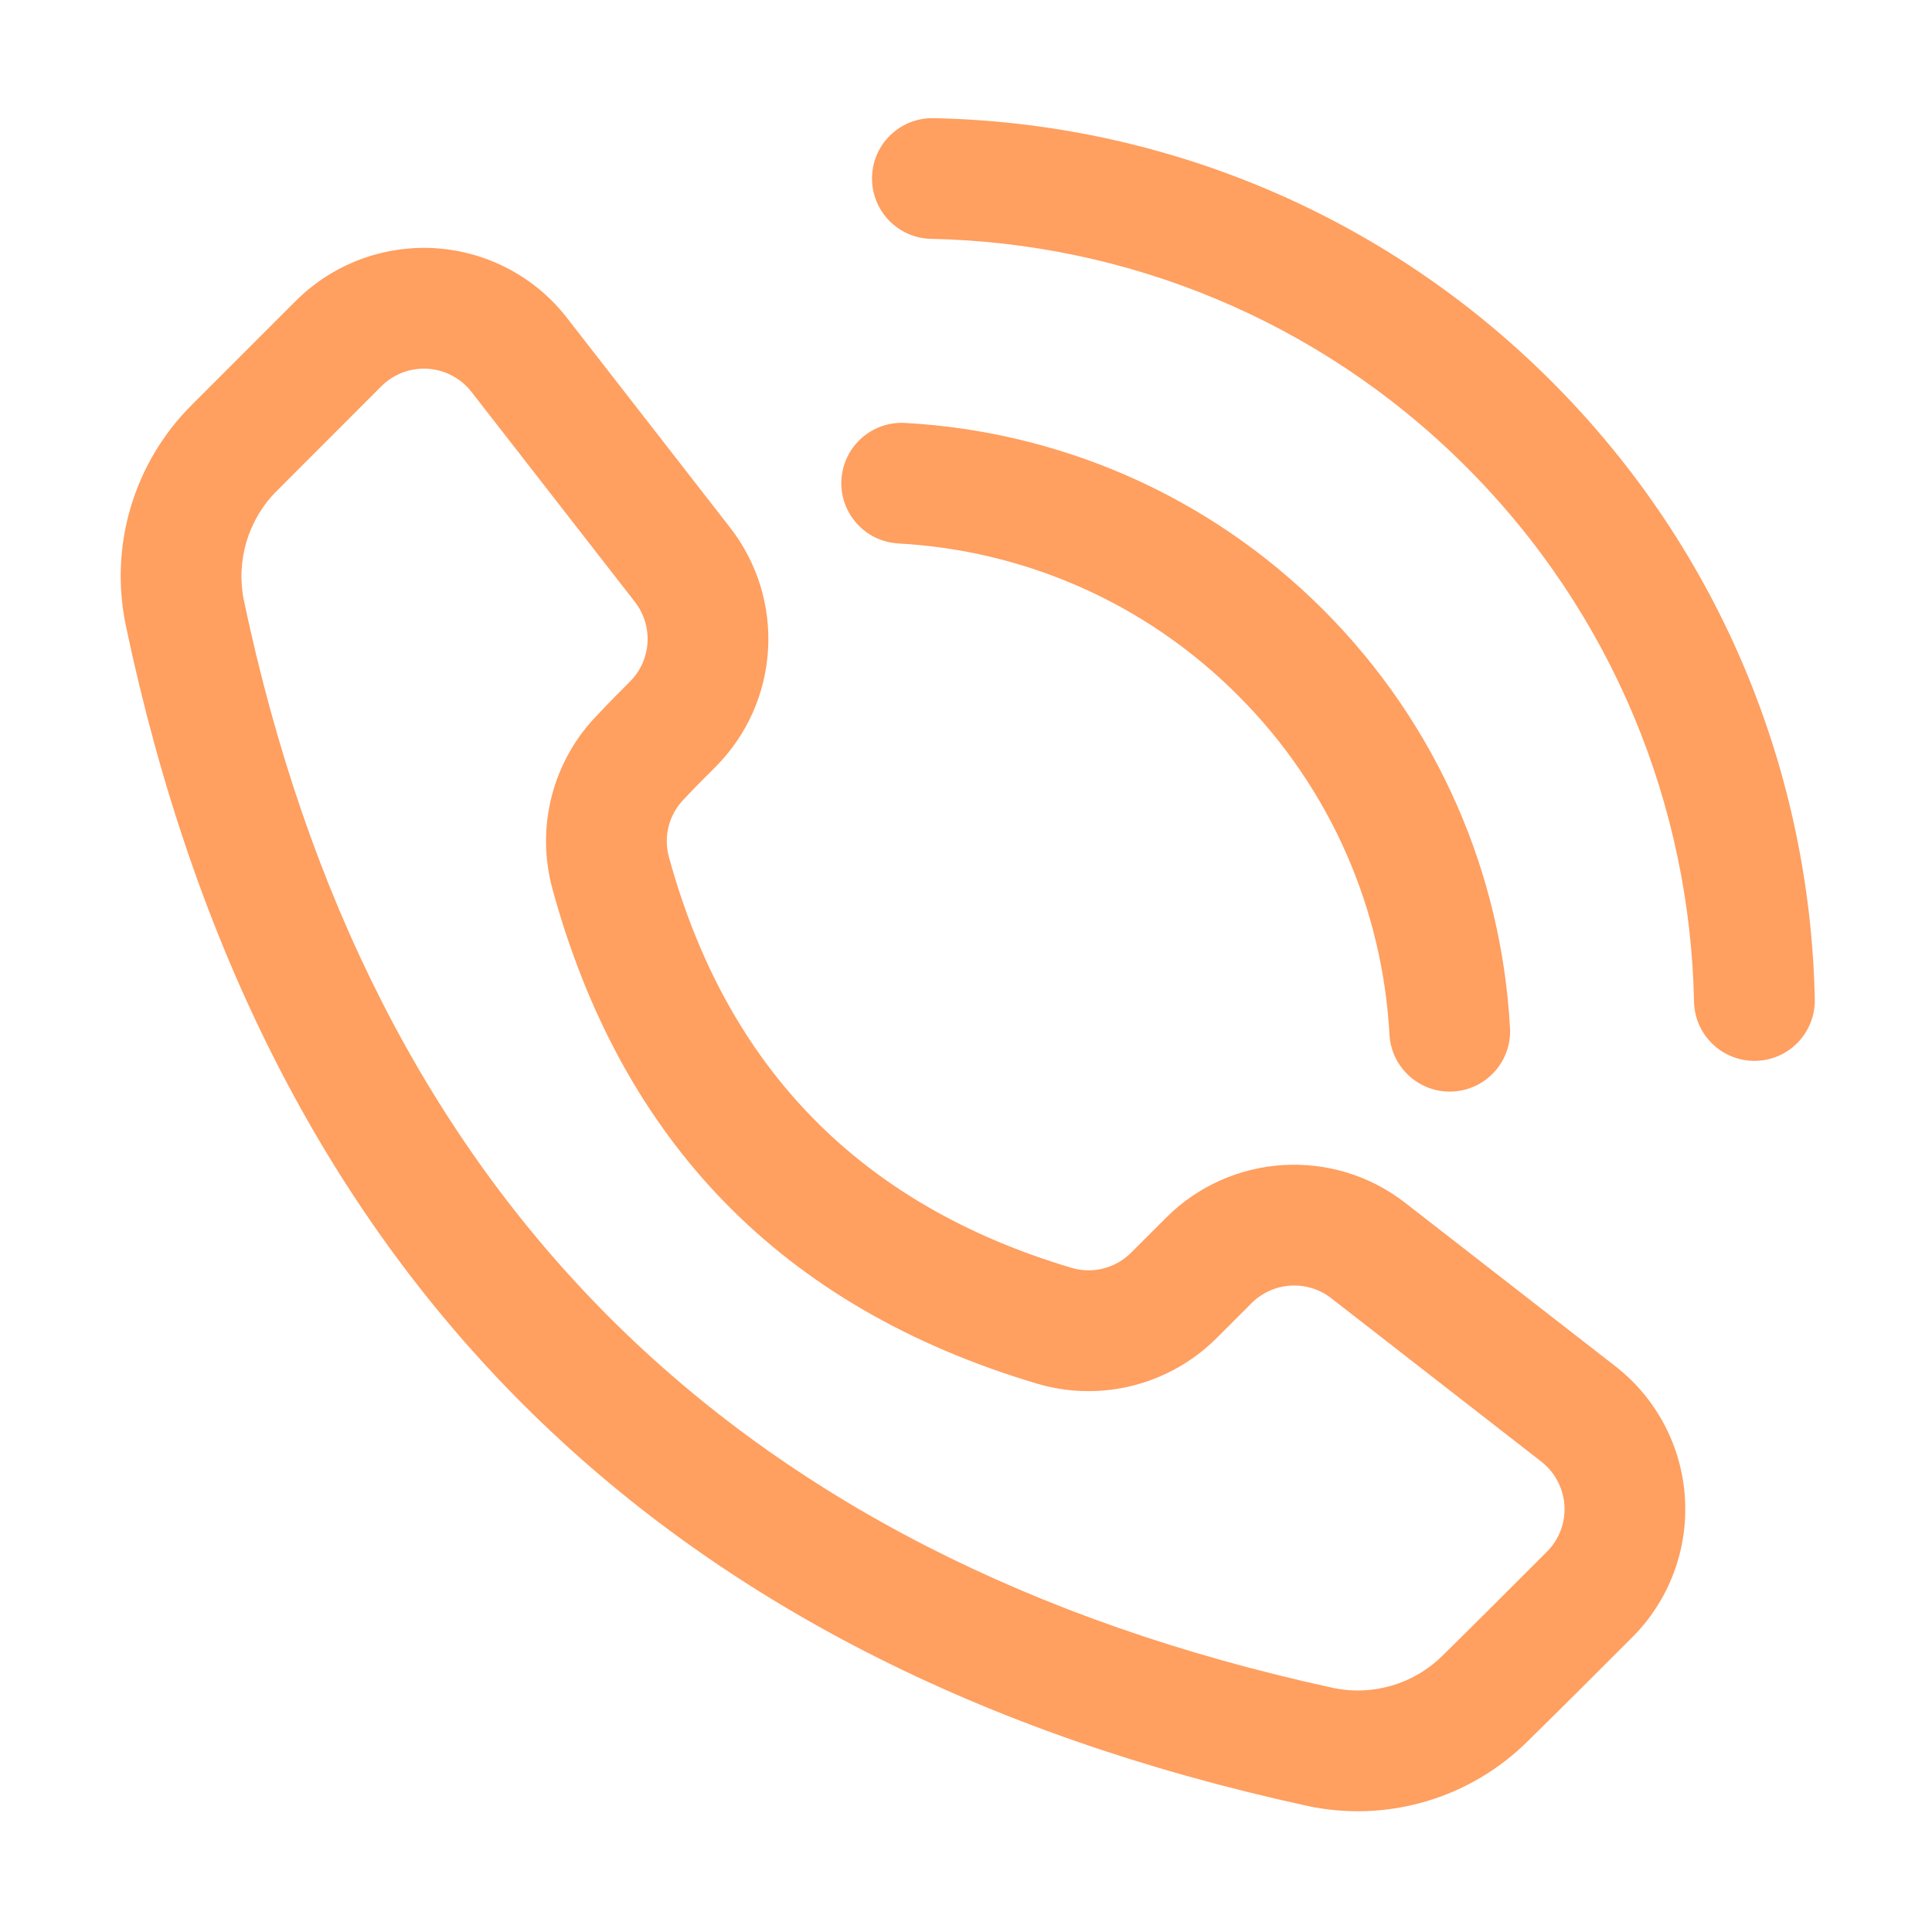 <?xml version="1.0" encoding="UTF-8"?> <svg xmlns="http://www.w3.org/2000/svg" viewBox="0 0 100 100" fill-rule="evenodd"><path d="m72.742 62.266 10.867 8.449c2.125 1.652 3.438 4.137 3.602 6.82 0.168 2.68-0.824 5.312-2.727 7.211-1.781 1.785-3.75 3.75-5.398 5.367-2.996 2.981-7.293 4.246-11.43 3.359l-0.008-0.004c-33.785-7.359-54.121-27.77-61.141-61.113v-0.012c-0.852-4.121 0.426-8.391 3.402-11.367l5.402-5.402c1.902-1.902 4.531-2.891 7.215-2.727 2.68 0.168 5.168 1.477 6.816 3.602l8.453 10.867c2.902 3.734 2.574 9.043-0.77 12.387-0.523 0.523-1.055 1.051-1.527 1.559-0.023 0.031-0.051 0.055-0.078 0.082-0.785 0.789-1.09 1.93-0.801 3 2.965 10.855 9.848 18.008 20.848 21.281 1.094 0.324 2.277 0.02 3.082-0.789l1.805-1.805c3.344-3.344 8.656-3.672 12.387-0.766zm-3.836 4.93c-1.246-0.969-3.016-0.855-4.129 0.258l-1.801 1.801c-2.426 2.426-5.981 3.336-9.27 2.371l-0.016-0.004c-13.25-3.941-21.535-12.562-25.102-25.633v-0.008c-0.871-3.215 0.035-6.641 2.359-9 0.512-0.551 1.086-1.129 1.656-1.699 1.117-1.113 1.227-2.879 0.258-4.129l-8.453-10.863c-0.551-0.711-1.379-1.148-2.269-1.203-0.898-0.055-1.773 0.277-2.406 0.91l-5.402 5.406c-1.488 1.48-2.125 3.617-1.707 5.676 6.469 30.719 25.223 49.5 56.348 56.281 2.066 0.445 4.219-0.188 5.711-1.684 0.008-0.008 0.016-0.012 0.023-0.02 1.633-1.605 3.586-3.559 5.356-5.332 0.637-0.633 0.969-1.508 0.914-2.402-0.059-0.895-0.496-1.723-1.203-2.273z" fill-rule="evenodd" fill="#ff9f60"></path><path d="m46.504 28.129c-1.727-0.094-3.047-1.57-2.953-3.289 0.098-1.727 1.57-3.043 3.293-2.949 7.879 0.434 15.629 3.656 21.645 9.668 6.012 6.016 9.234 13.766 9.668 21.645 0.098 1.723-1.223 3.199-2.949 3.293-1.719 0.094-3.195-1.227-3.289-2.949-0.352-6.394-2.969-12.688-7.852-17.566-4.879-4.883-11.172-7.5-17.562-7.852zm1.691-15.766c-1.723-0.035-3.094-1.465-3.059-3.188 0.031-1.723 1.461-3.094 3.188-3.059 11.602 0.234 23.137 4.777 31.984 13.625 8.848 8.848 13.387 20.379 13.625 31.98 0.035 1.727-1.336 3.156-3.062 3.188-1.723 0.035-3.152-1.336-3.188-3.059-0.203-10.047-4.137-20.031-11.797-27.691-7.66-7.656-17.645-11.59-27.691-11.797z" fill-rule="evenodd" fill="#ff9f60"></path></svg> 